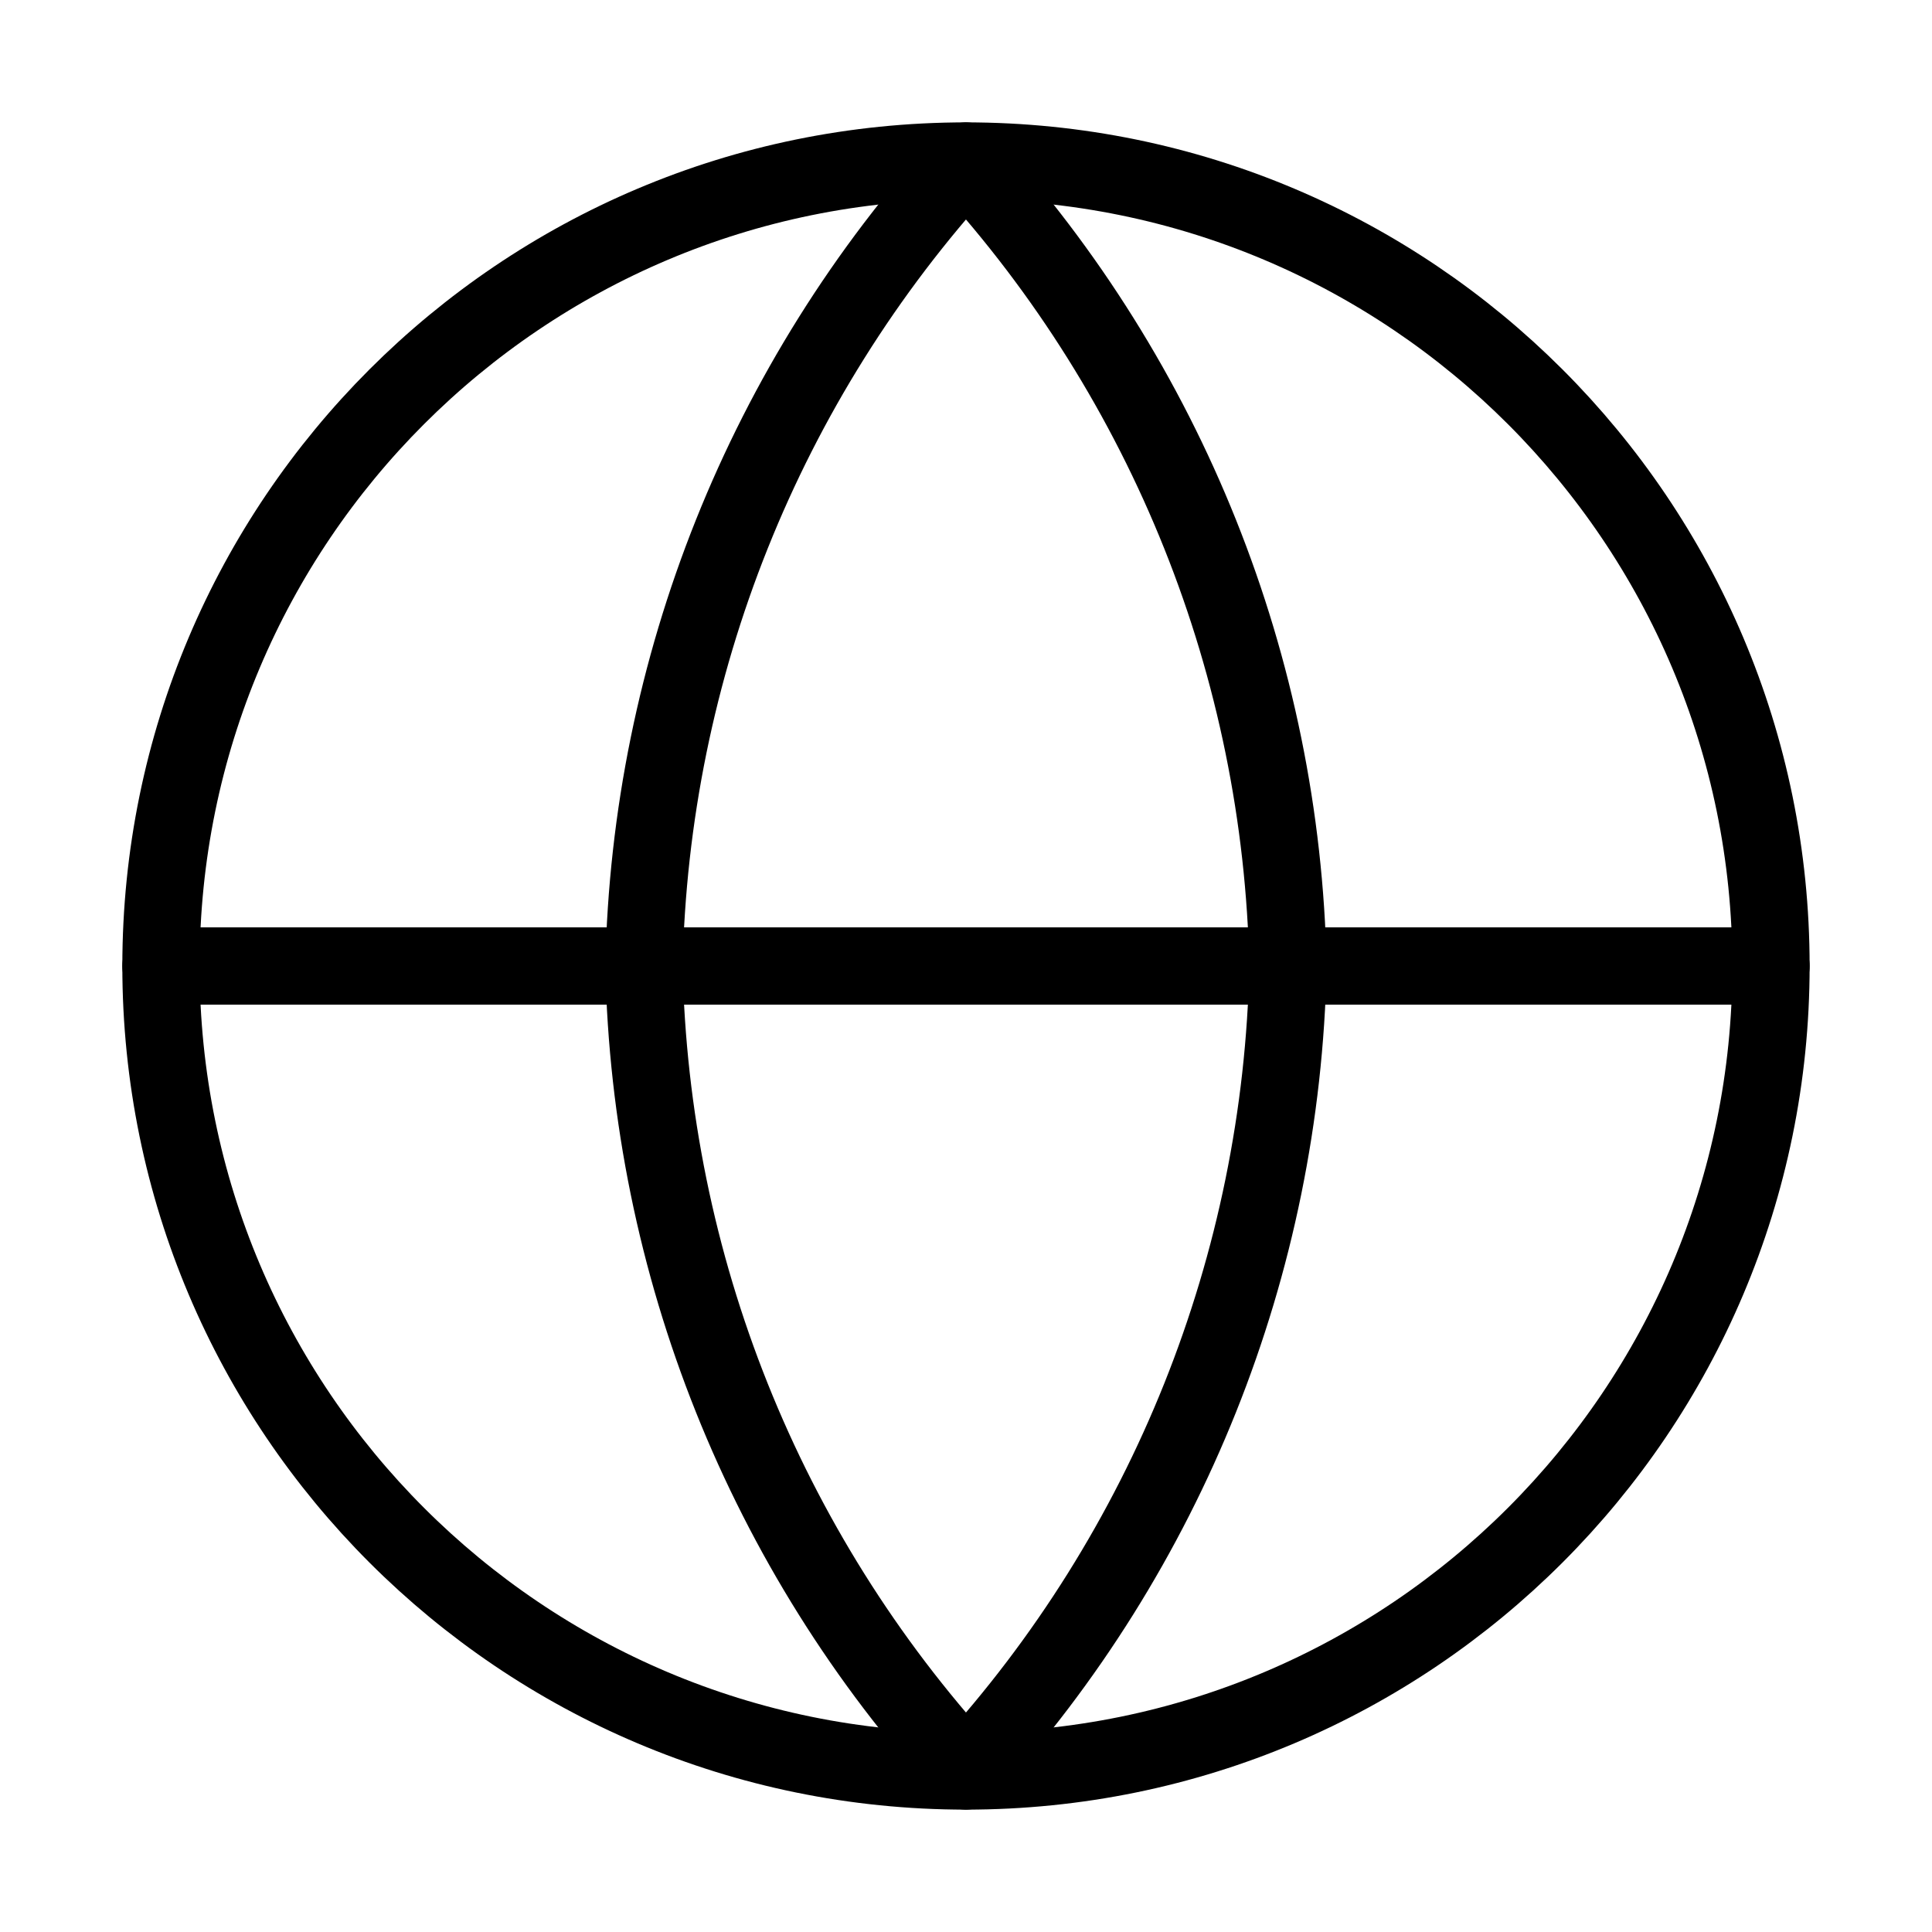 <svg width="50" height="50" viewBox="0 0 50 50" fill="none" xmlns="http://www.w3.org/2000/svg">
<path d="M24.999 45.833C36.505 45.833 45.833 36.506 45.833 25C45.833 13.494 36.505 4.167 24.999 4.167C13.493 4.167 4.166 13.494 4.166 25C4.166 36.506 13.493 45.833 24.999 45.833Z" stroke="black" stroke-width="2" stroke-linecap="round" stroke-linejoin="round"/>
<path d="M4.166 25H45.833" stroke="black" stroke-width="2" stroke-linecap="round" stroke-linejoin="round"/>
<path d="M24.999 4.167C30.21 9.872 33.172 17.275 33.333 25C33.172 32.725 30.21 40.129 24.999 45.833C19.788 40.129 16.827 32.725 16.666 25C16.827 17.275 19.788 9.872 24.999 4.167Z" stroke="black" stroke-width="2" stroke-linecap="round" stroke-linejoin="round"/>
</svg>
